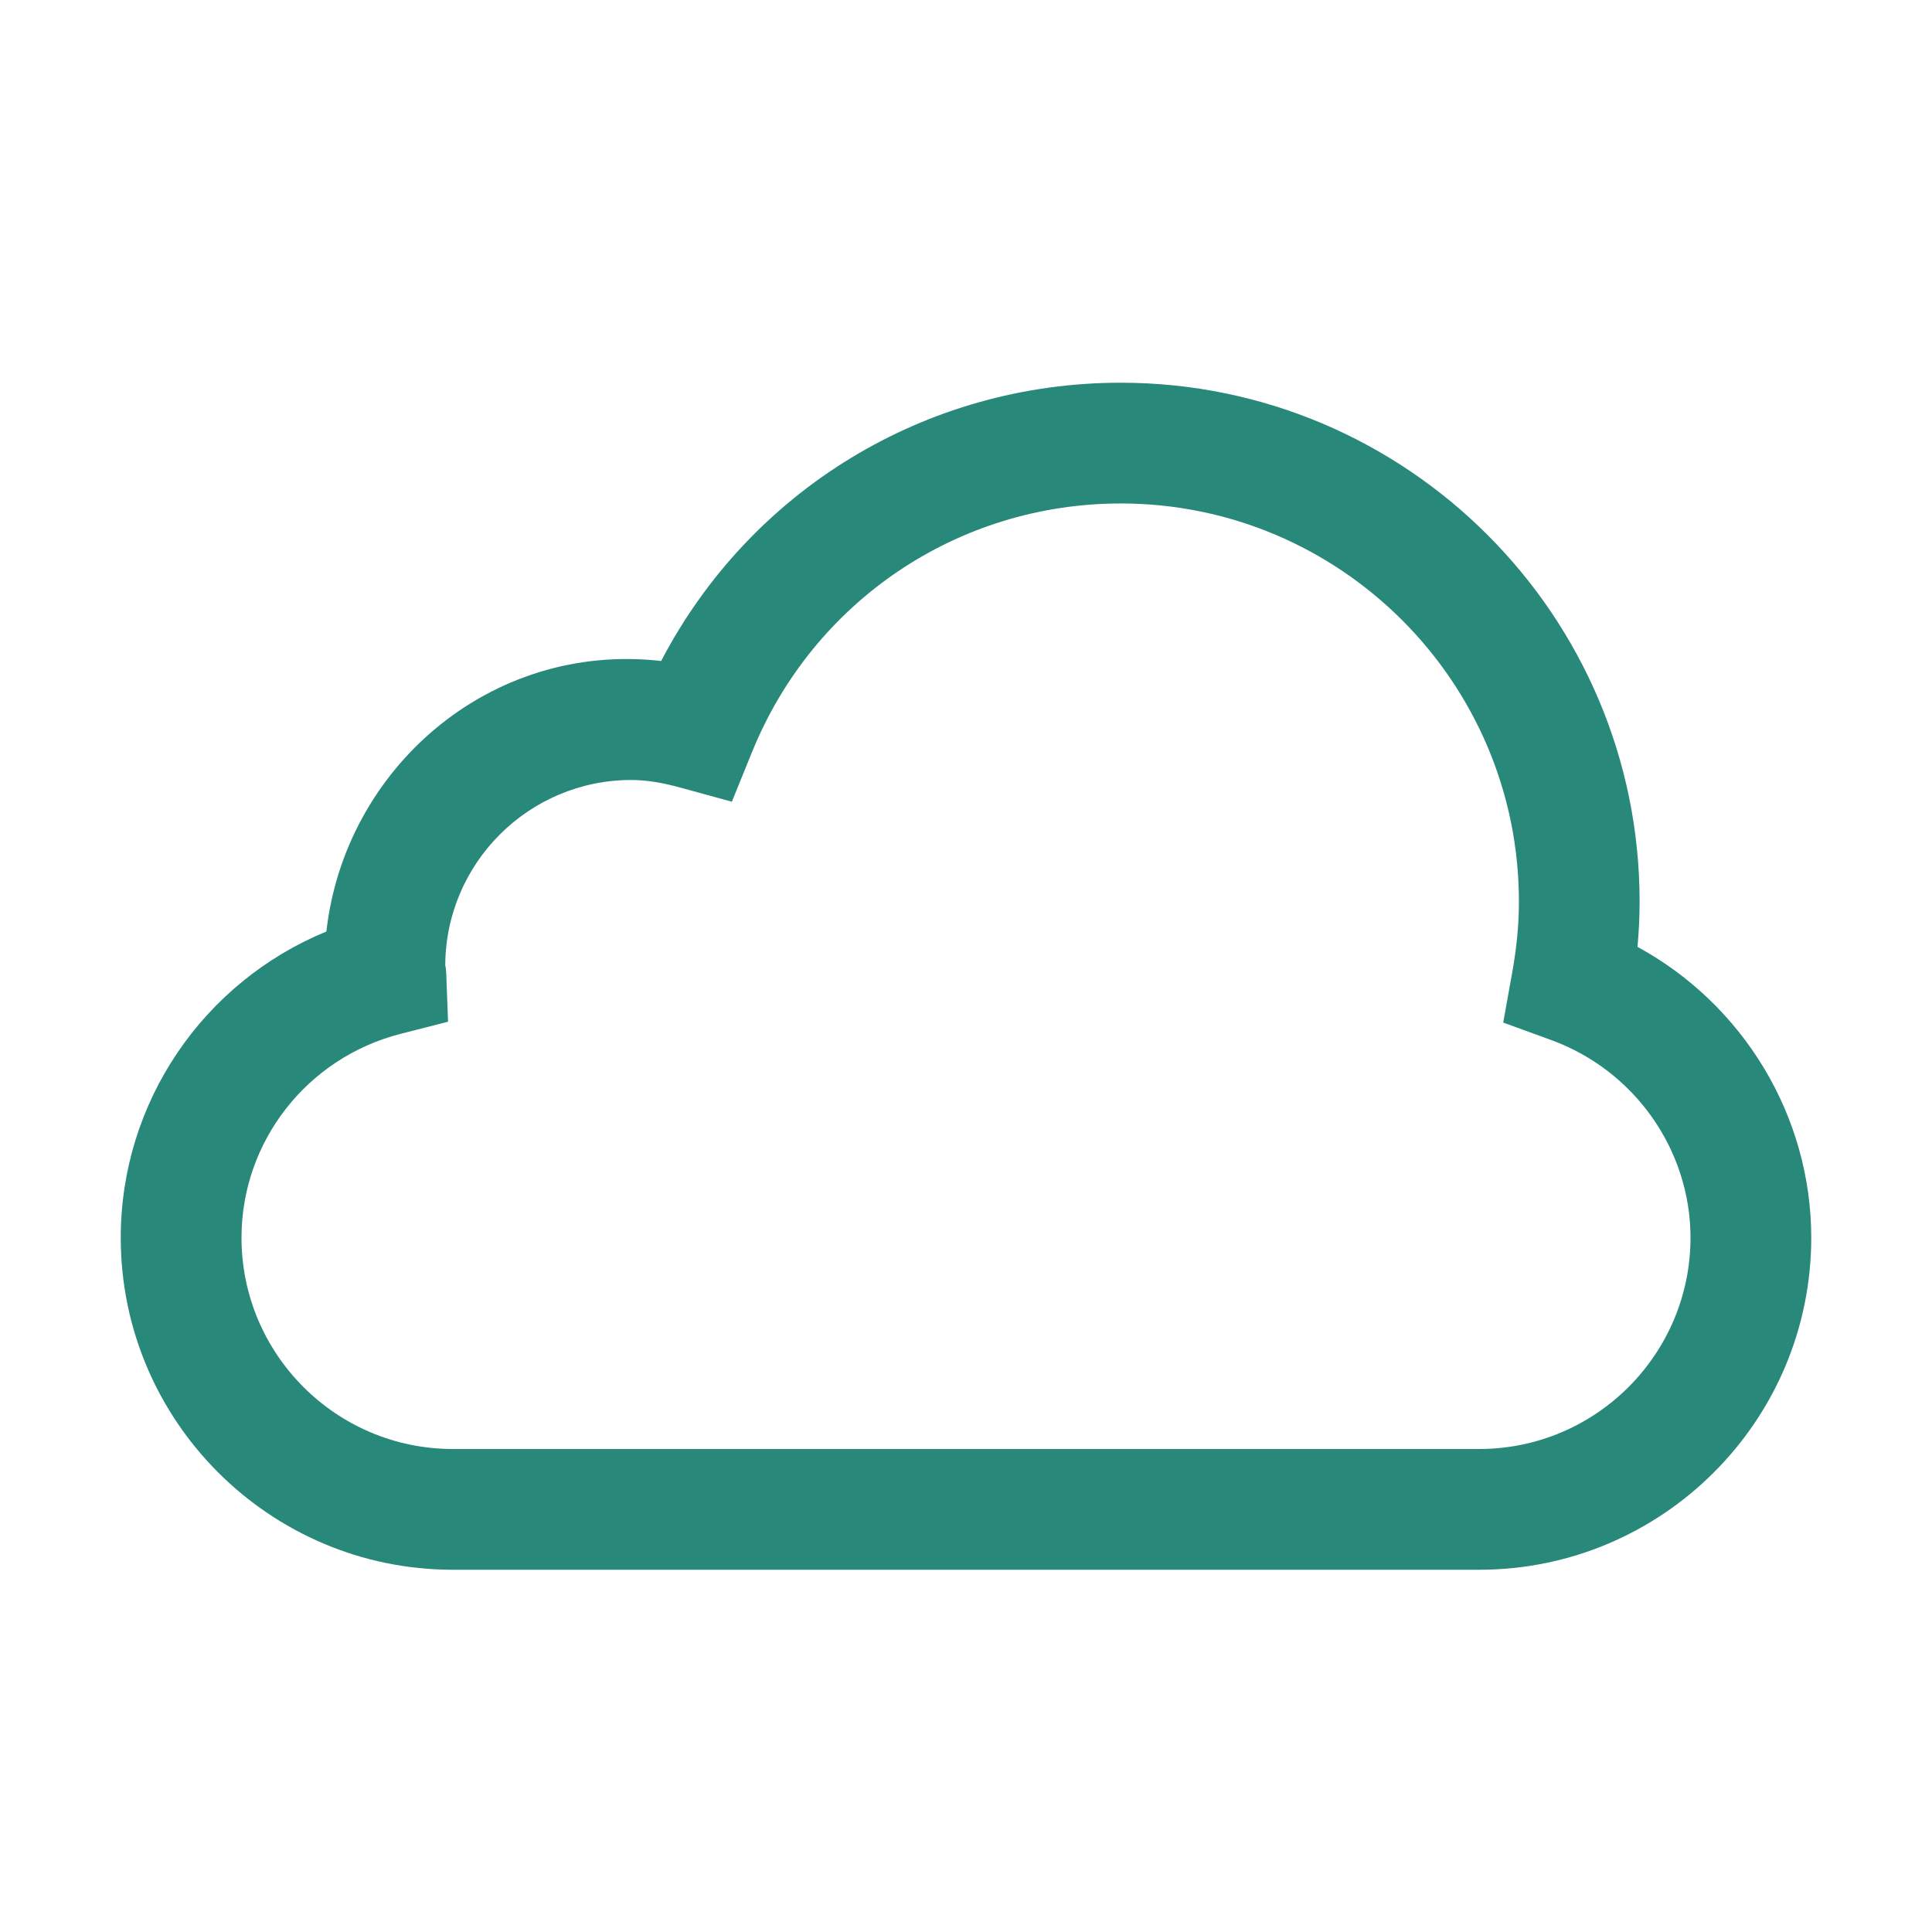 <?xml version="1.0"?>
<svg xmlns="http://www.w3.org/2000/svg" xmlns:xlink="http://www.w3.org/1999/xlink" enable-background="new 0 0 32 32" height="32px" version="1.1" viewBox="0 0 32 32" width="32px" xml:space="preserve"><g id="Guides"/><g id="Mail"/><g id="Cloud"><path d="M27.122,15.683c0.023-0.253,0.035-0.502,0.035-0.75c0-4.739-3.855-8.594-8.594-8.594   c-3.234,0-6.139,1.784-7.612,4.609c-2.843-0.322-5.243,1.788-5.545,4.481C3.368,16.266,2,18.254,2,20.5   C2,23.533,4.467,26,7.5,26h17c3.033,0,5.5-2.467,5.5-5.5C30,18.481,28.871,16.635,27.122,15.683z M24.5,24h-17   C5.57,24,4,22.43,4,20.5c0-1.592,1.085-2.981,2.638-3.377l0.783-0.2l-0.03-0.807   C7.388,16.058,7.381,16,7.375,16C7.375,16,7.375,16,7.375,16c0-1.699,1.382-3.081,3.081-3.081   c0.24,0,0.497,0.04,0.809,0.125l0.857,0.235l0.334-0.823c1.015-2.501,3.413-4.117,6.108-4.117   c3.636,0,6.594,2.958,6.594,6.594c0,0.375-0.036,0.759-0.111,1.175l-0.149,0.829l0.791,0.288   C27.071,17.727,28,19.044,28,20.5C28,22.43,26.43,24,24.5,24z" fill="#28887a" opacity="1" original-fill="#000000"/></g><g id="Home"/><g id="Back"/><g id="Next"/><g id="Reload"/><g id="Buble"/><g id="Accept"/><g id="Reject"/><g id="User"/><g id="Download"/><g id="Upload"/><g id="Camera"/><g id="Notification"/><g id="About"/><g id="Search"/><g id="Cart"/><g id="Sound"/><g id="List"/><g id="Settings"/></svg>
